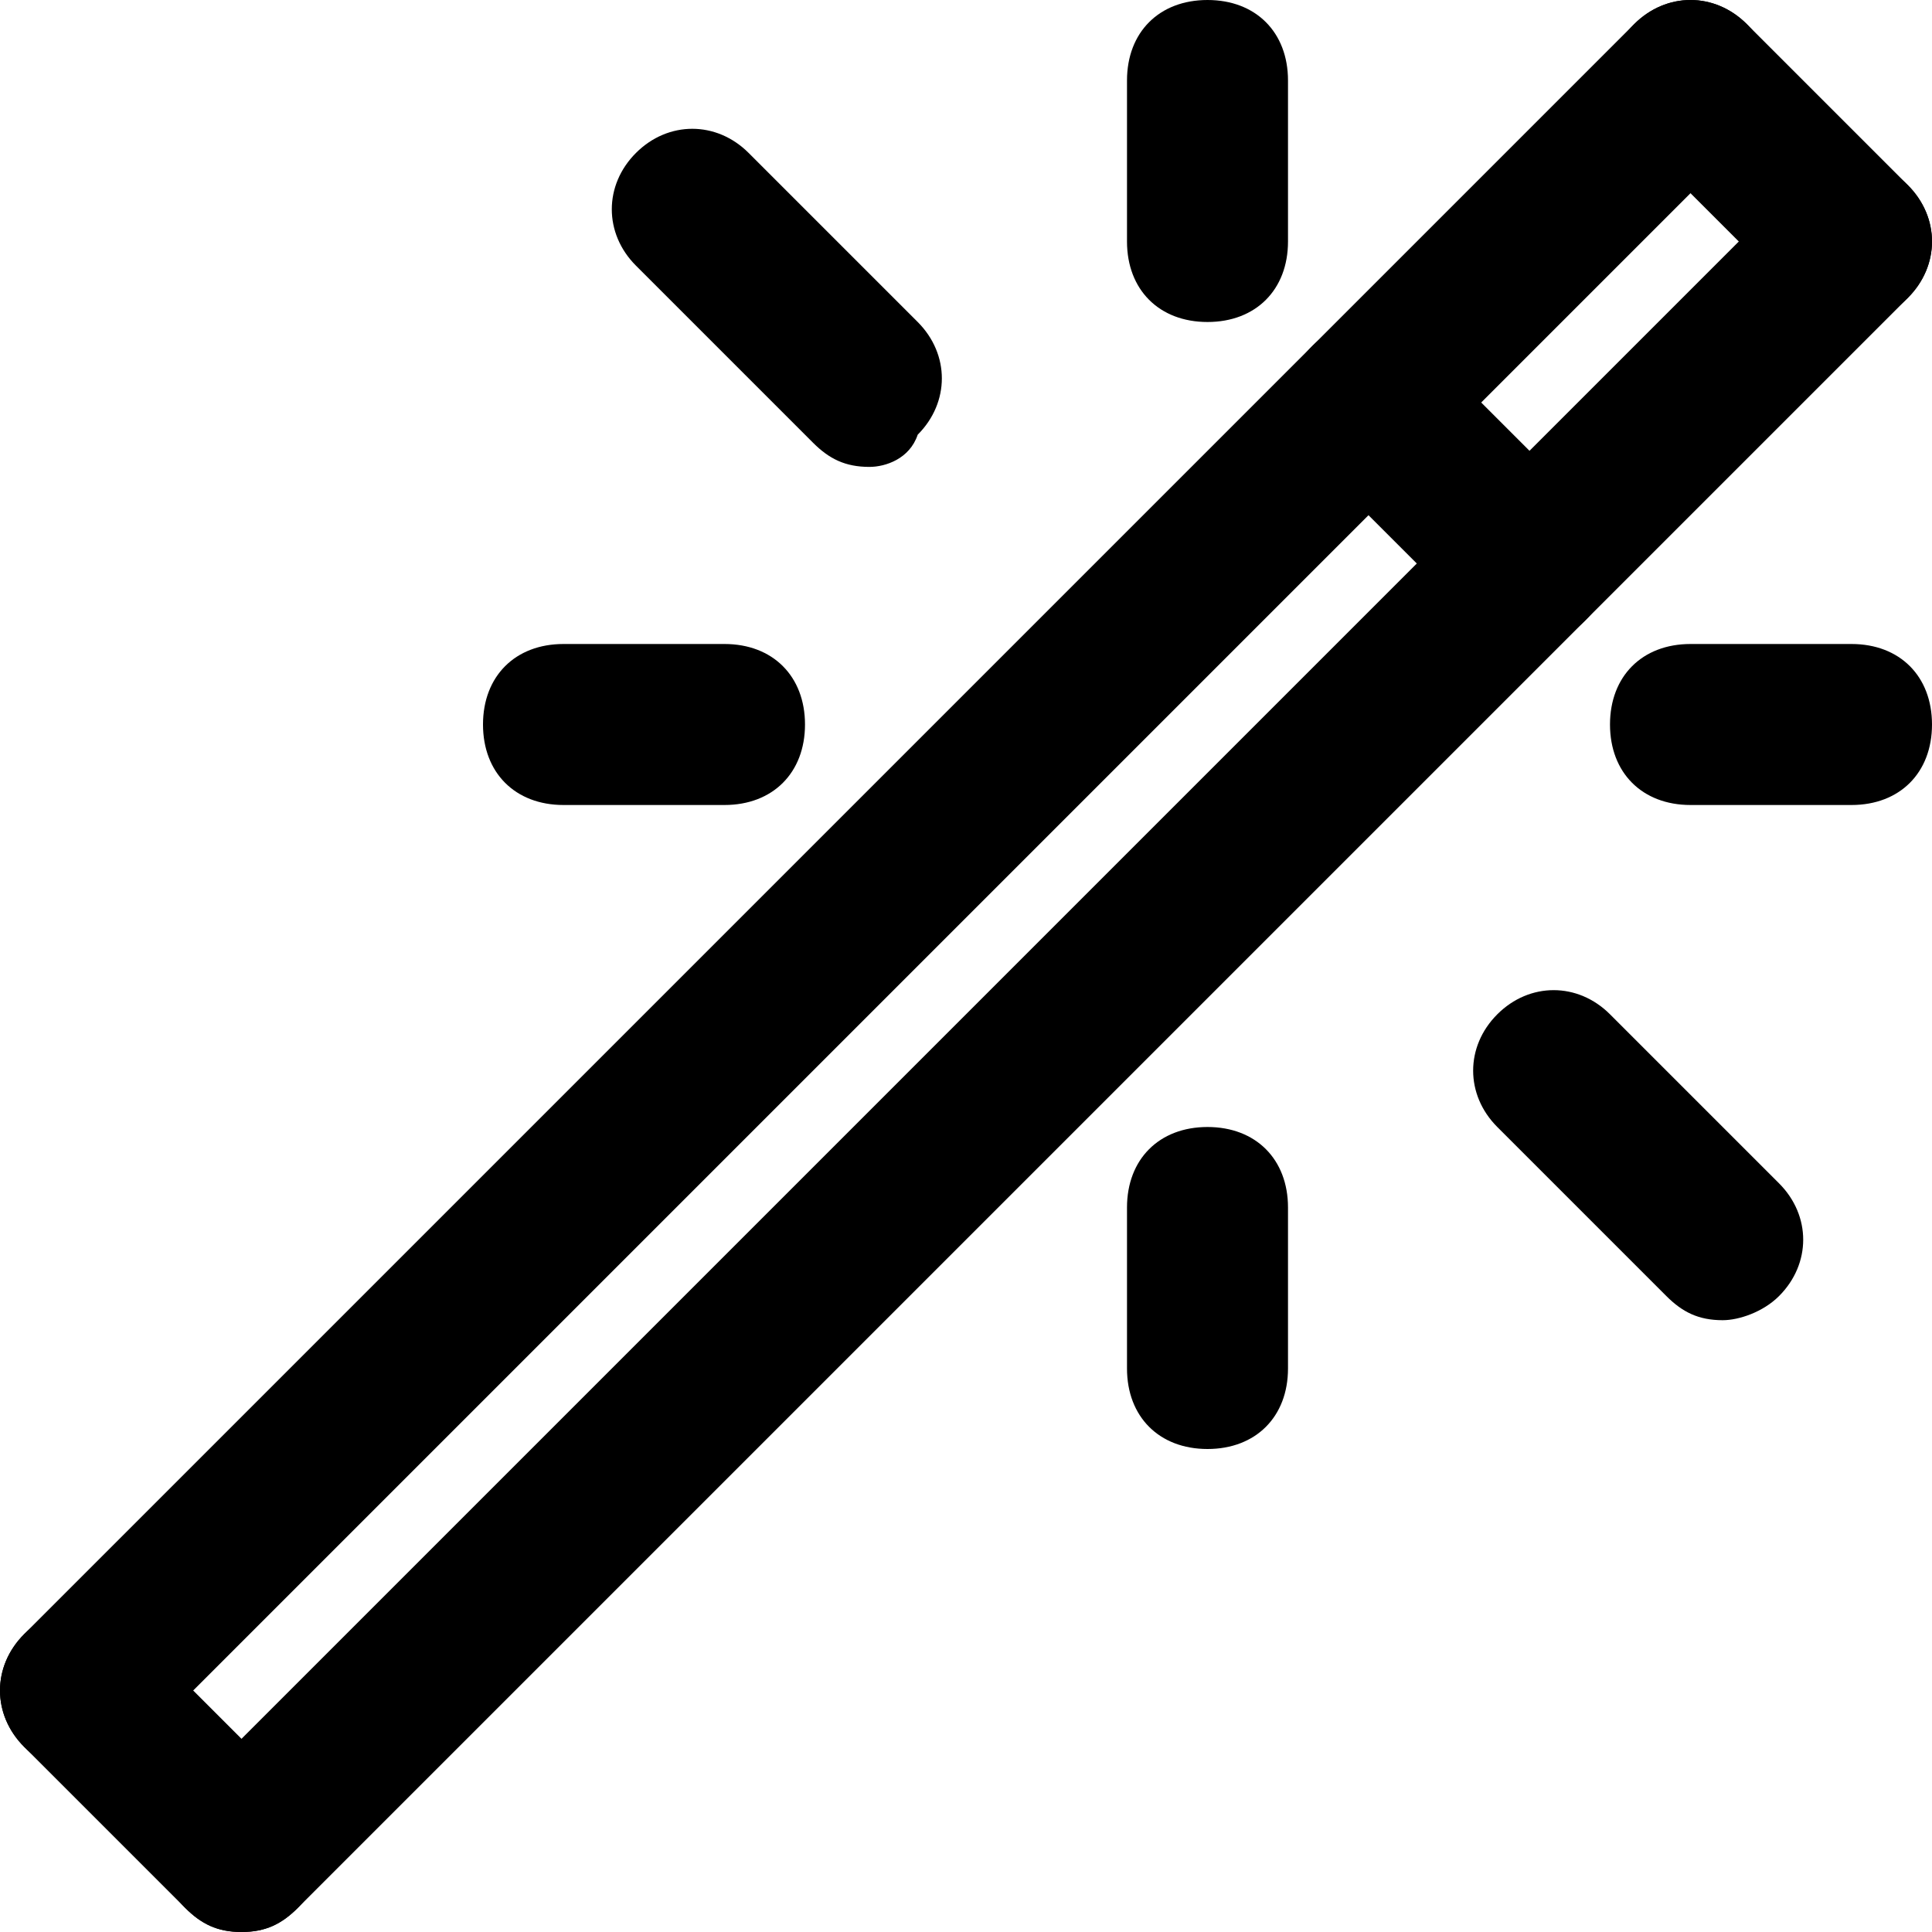 <?xml version="1.0" encoding="utf-8"?>

<!DOCTYPE svg PUBLIC "-//W3C//DTD SVG 1.1//EN" "http://www.w3.org/Graphics/SVG/1.1/DTD/svg11.dtd">

<svg fill="#000000" version="1.1" id="Layer_1" xmlns:x="http://ns.adobe.com/Extensibility/1.0/" xmlns:i="http://ns.adobe.com/AdobeIllustrator/10.0/" xmlns:graph="http://ns.adobe.com/Graphs/1.0/"
	 xmlns="http://www.w3.org/2000/svg" xmlns:xlink="http://www.w3.org/1999/xlink"  width="800px" height="800px"
	 viewBox="0 0 24 24" enable-background="new 0 0 24 24" xml:space="preserve">
<g>
	<g>
		<g>
			<path d="M3,24c-0.3,0-0.5-0.1-0.7-0.3l-2-2c-0.4-0.4-0.4-1,0-1.4s1-0.4,1.4,0l2,2c0.4,0.4,0.4,1,0,1.4C3.5,23.9,3.3,24,3,24z"/>
		</g>
	</g>
	<g>
		<g>
			<path d="M3,24c-0.3,0-0.5-0.1-0.7-0.3c-0.4-0.4-0.4-1,0-1.4l20-20c0.4-0.4,1-0.4,1.4,0s0.4,1,0,1.4l-20,20C3.5,23.9,3.3,24,3,24z
				"/>
		</g>
	</g>
	<g>
		<g>
			<path d="M23,4c-0.3,0-0.5-0.1-0.7-0.3l-2-2c-0.4-0.4-0.4-1,0-1.4s1-0.4,1.4,0l2,2c0.4,0.4,0.4,1,0,1.4C23.5,3.9,23.3,4,23,4z"/>
		</g>
	</g>
	<g>
		<g>
			<path d="M1,22c-0.3,0-0.5-0.1-0.7-0.3c-0.4-0.4-0.4-1,0-1.4l20-20c0.4-0.4,1-0.4,1.4,0s0.4,1,0,1.4l-20,20C1.5,21.9,1.3,22,1,22z
				"/>
		</g>
	</g>
	<g>
		<g>
			<path d="M19,8c-0.3,0-0.5-0.1-0.7-0.3l-2-2c-0.4-0.4-0.4-1,0-1.4s1-0.4,1.4,0l2,2c0.4,0.4,0.4,1,0,1.4C19.5,7.9,19.3,8,19,8z"/>
		</g>
	</g>
	<g>
		<g>
			<path d="M15,18c-0.6,0-1-0.4-1-1v-2c0-0.6,0.4-1,1-1s1,0.4,1,1v2C16,17.6,15.6,18,15,18z"/>
		</g>
	</g>
	<g>
		<g>
			<path d="M15,4c-0.6,0-1-0.4-1-1V1c0-0.6,0.4-1,1-1s1,0.4,1,1v2C16,3.6,15.6,4,15,4z"/>
		</g>
	</g>
	<g>
		<g>
			<path d="M9,10H7c-0.6,0-1-0.4-1-1s0.4-1,1-1h2c0.6,0,1,0.4,1,1S9.6,10,9,10z"/>
		</g>
	</g>
	<g>
		<g>
			<path d="M23,10h-2c-0.6,0-1-0.4-1-1s0.4-1,1-1h2c0.6,0,1,0.4,1,1S23.6,10,23,10z"/>
		</g>
	</g>
	<g>
		<g>
			<path d="M10.8,5.8c-0.3,0-0.5-0.1-0.7-0.3L7.9,3.3c-0.4-0.4-0.4-1,0-1.4s1-0.4,1.4,0l2.1,2.1c0.4,0.4,0.4,1,0,1.4
				C11.3,5.7,11,5.8,10.8,5.8z"/>
		</g>
	</g>
	<g>
		<g>
			<path d="M21.4,16.4c-0.3,0-0.5-0.1-0.7-0.3l-2.1-2.1c-0.4-0.4-0.4-1,0-1.4s1-0.4,1.4,0l2.1,2.1c0.4,0.4,0.4,1,0,1.4
				C21.9,16.3,21.6,16.4,21.4,16.4z"/>
		</g>
	</g>
</g>
</svg>